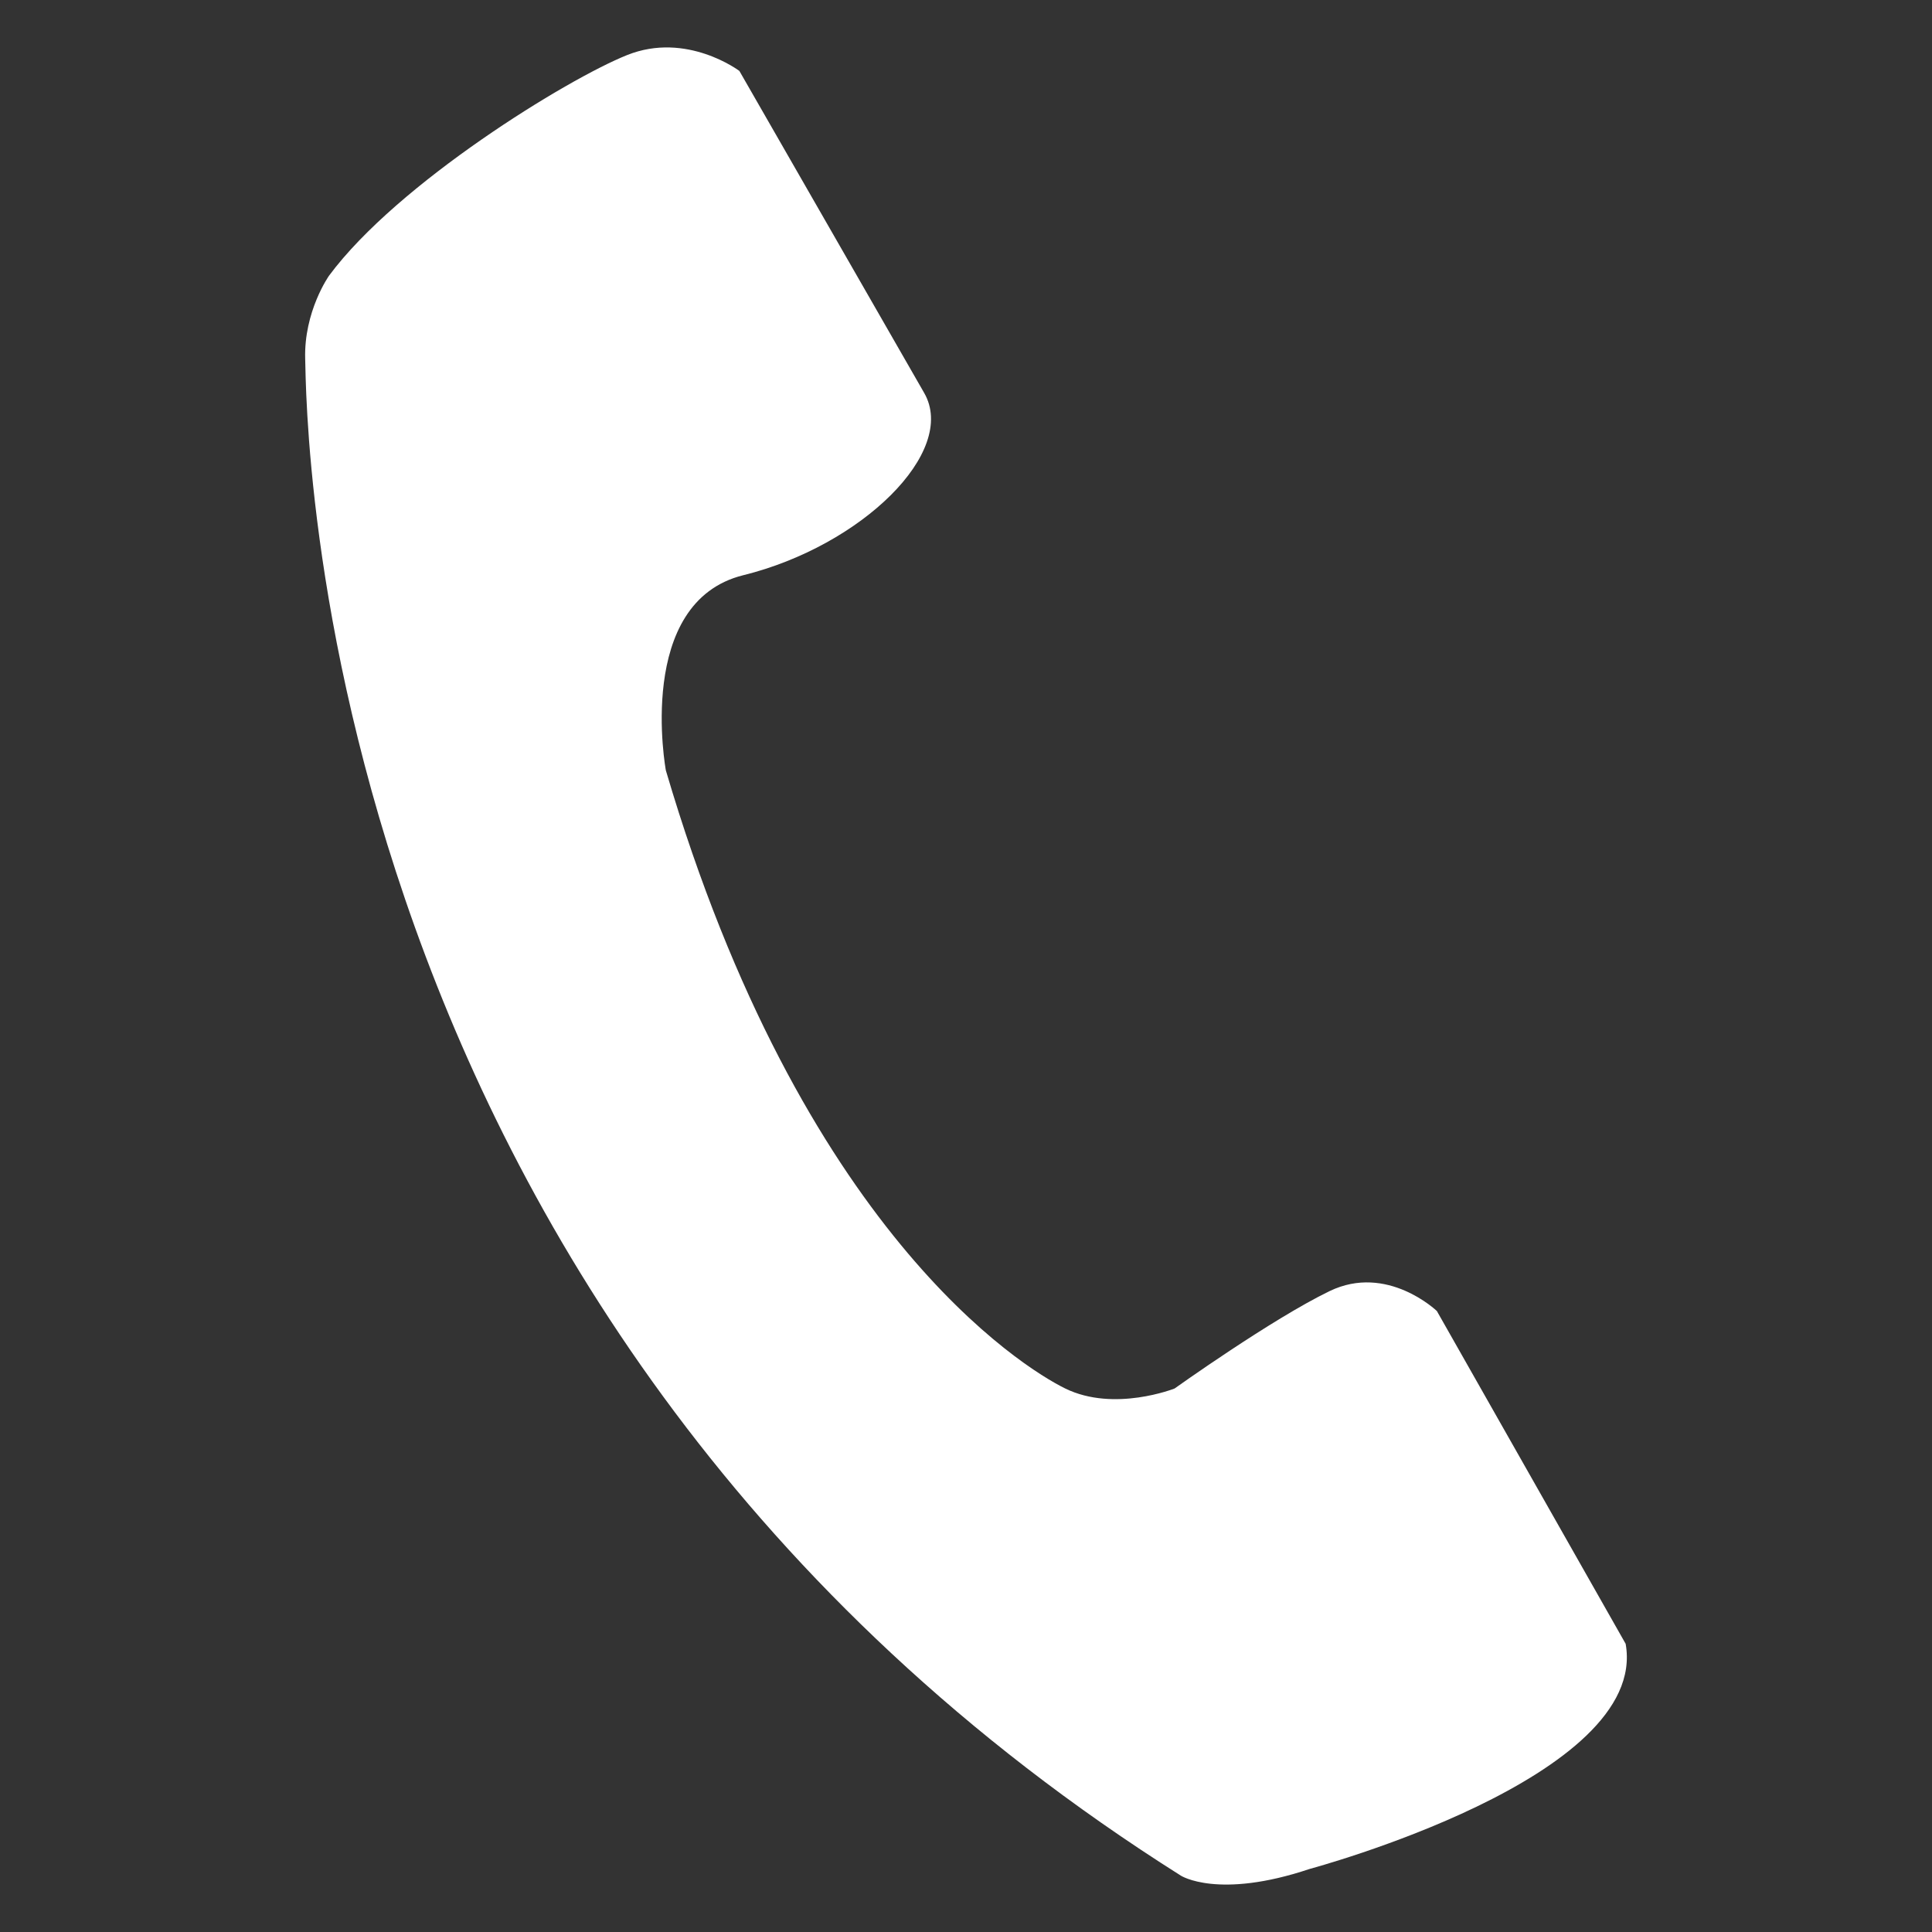 <svg xmlns:x="http://ns.adobe.com/Extensibility/1.0/" xmlns:i="http://ns.adobe.com/AdobeIllustrator/10.0/" xmlns:graph="http://ns.adobe.com/Graphs/1.0/" xmlns="http://www.w3.org/2000/svg" xmlns:xlink="http://www.w3.org/1999/xlink" version="1.1" x="0px" y="0px" viewBox="0 0 60 60" enable-background="new 0 0 60 60" xml:space="preserve"><rect x="0" y="0" width="60" height="60" fill="#333333" stroke="none"/><path d="M50.486,51.05l-5.863-10.335c0,0-1.543-1.483-3.332-0.618  c-1.789,0.864-4.813,3.024-4.813,3.024s-1.873,0.745-3.396,0  c-1.326-0.649-8.191-4.893-12.403-19.195c0,0-0.969-5.228,2.407-6.063  c3.673-0.909,6.665-3.833,5.615-5.661L22.962,2.203c0,0-1.635-1.234-3.486-0.493  C17.625,2.449,12.348,5.689,10.219,8.561c0,0-0.787,1.11-0.741,2.592  c0.047,1.48-0.002,29.931,27.193,47.096c0,0,1.156,0.747,4.004-0.208  C40.675,58.04,51.229,55.216,50.486,51.05z" fill="#ffffff"/></svg>